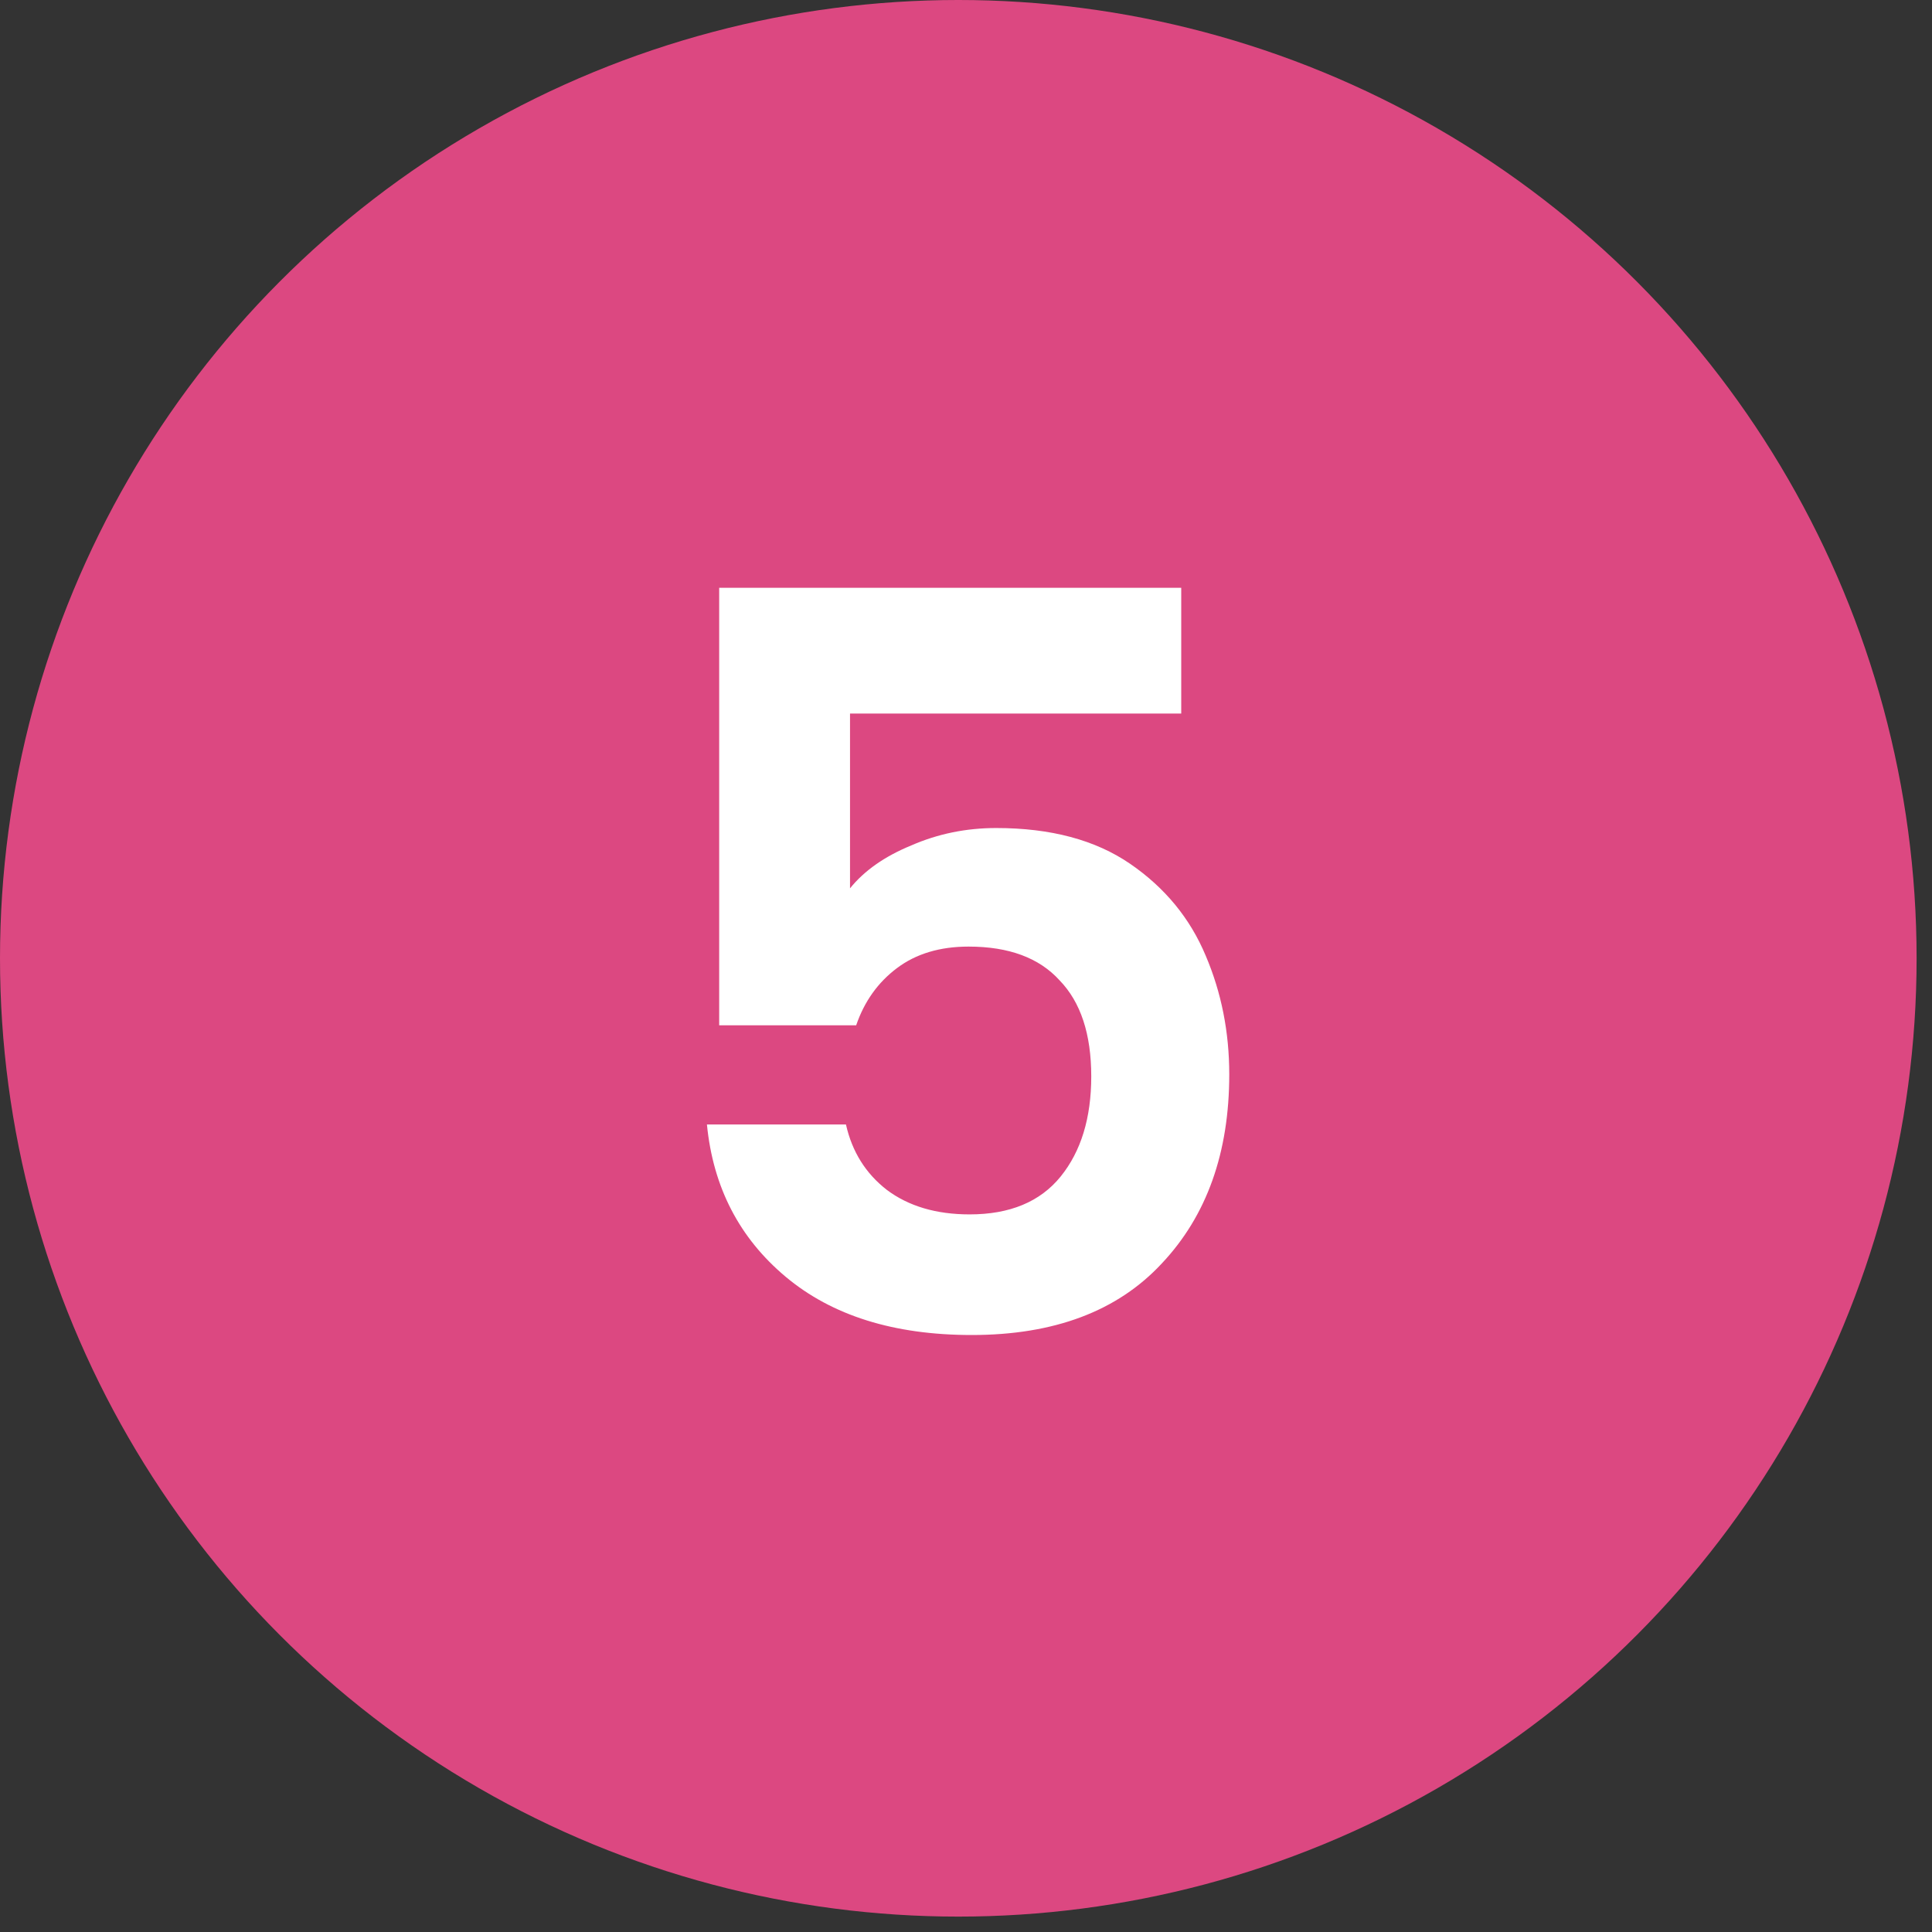 <svg xmlns="http://www.w3.org/2000/svg" width="65" height="65" viewBox="0 0 65 65" fill="none"><rect x="0" y="0" width="65" height="65" fill="#333333" stroke="none"/><circle cx="32.241" cy="32.241" r="32.241" fill="#DC4881"></circle><path d="M39.741 24.006H28.598V29.887C29.08 29.29 29.767 28.809 30.662 28.442C31.556 28.052 32.507 27.858 33.516 27.858C35.35 27.858 36.852 28.259 38.021 29.061C39.191 29.864 40.039 30.895 40.566 32.156C41.093 33.394 41.357 34.724 41.357 36.145C41.357 38.782 40.6 40.903 39.087 42.508C37.597 44.113 35.465 44.915 32.691 44.915C30.077 44.915 27.991 44.262 26.432 42.955C24.873 41.648 23.99 39.94 23.784 37.831H28.461C28.667 38.748 29.126 39.481 29.836 40.032C30.57 40.582 31.498 40.857 32.622 40.857C33.975 40.857 34.995 40.433 35.683 39.585C36.37 38.736 36.714 37.613 36.714 36.214C36.714 34.793 36.359 33.715 35.648 32.982C34.961 32.225 33.94 31.847 32.587 31.847C31.625 31.847 30.822 32.087 30.18 32.569C29.538 33.05 29.08 33.692 28.805 34.495H24.196V19.776H39.741V24.006Z" fill="white"></path></svg>